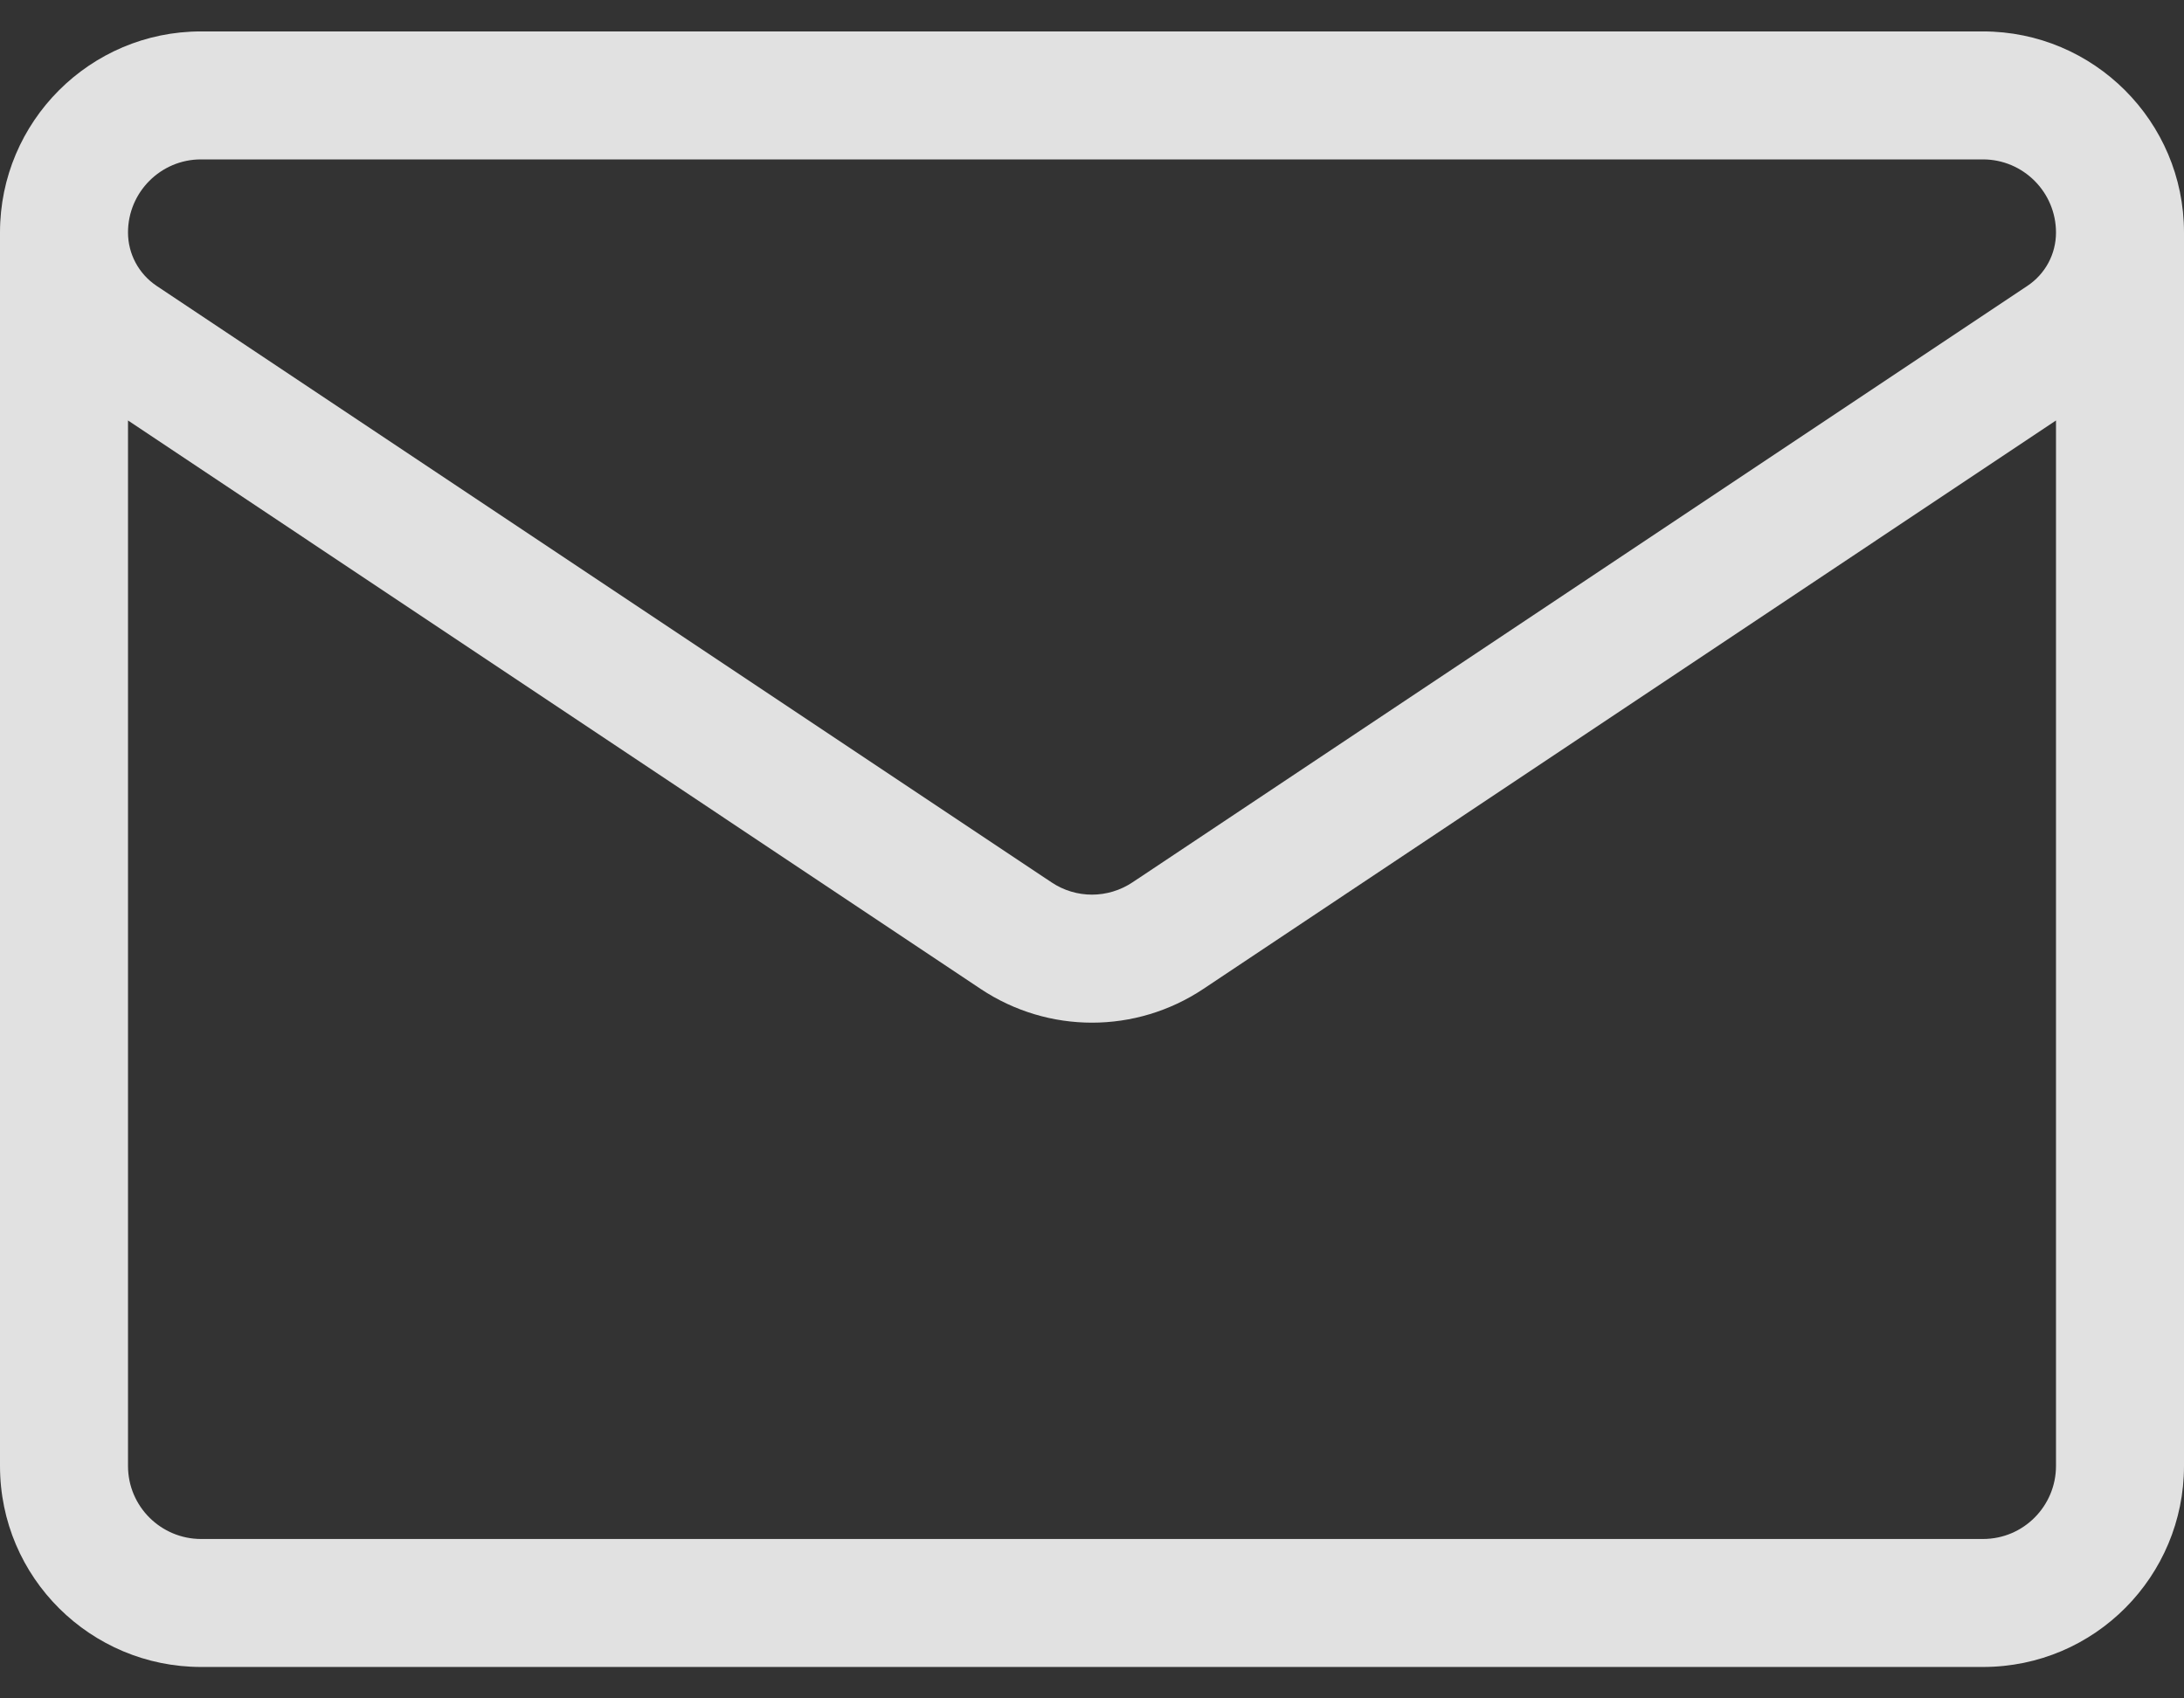 <svg width="18" height="14" viewBox="0 0 18 14" fill="none" xmlns="http://www.w3.org/2000/svg">
<rect x="0" y="0" width="18" height="14" fill="#333333" stroke="none"/>
<path d="M18 1.916C18 1.002 17.257 0.259 16.343 0.259H1.656C0.743 0.259 0 1.002 0 1.916V1.916V12.084C0 13.008 0.751 13.741 1.657 13.741H16.343C17.268 13.741 18 12.99 18 12.084V1.916C18 1.916 18 1.916 18 1.916C18 1.916 18 1.916 18 1.916ZM1.656 1.314H16.343C16.675 1.314 16.945 1.584 16.945 1.917C16.945 2.093 16.858 2.257 16.71 2.356L9.334 7.273C9.131 7.408 8.869 7.409 8.666 7.273C8.666 7.273 1.29 2.356 1.29 2.356C1.29 2.356 1.29 2.356 1.29 2.356C1.143 2.257 1.055 2.093 1.055 1.916C1.055 1.584 1.325 1.314 1.656 1.314ZM16.343 12.686H1.657C1.329 12.686 1.055 12.42 1.055 12.084V3.466L8.081 8.151C8.36 8.337 8.68 8.43 9 8.43C9.32 8.43 9.64 8.337 9.919 8.151L16.945 3.466V12.084C16.945 12.412 16.68 12.686 16.343 12.686Z" fill="white" fill-opacity="0.85"/>
</svg>
